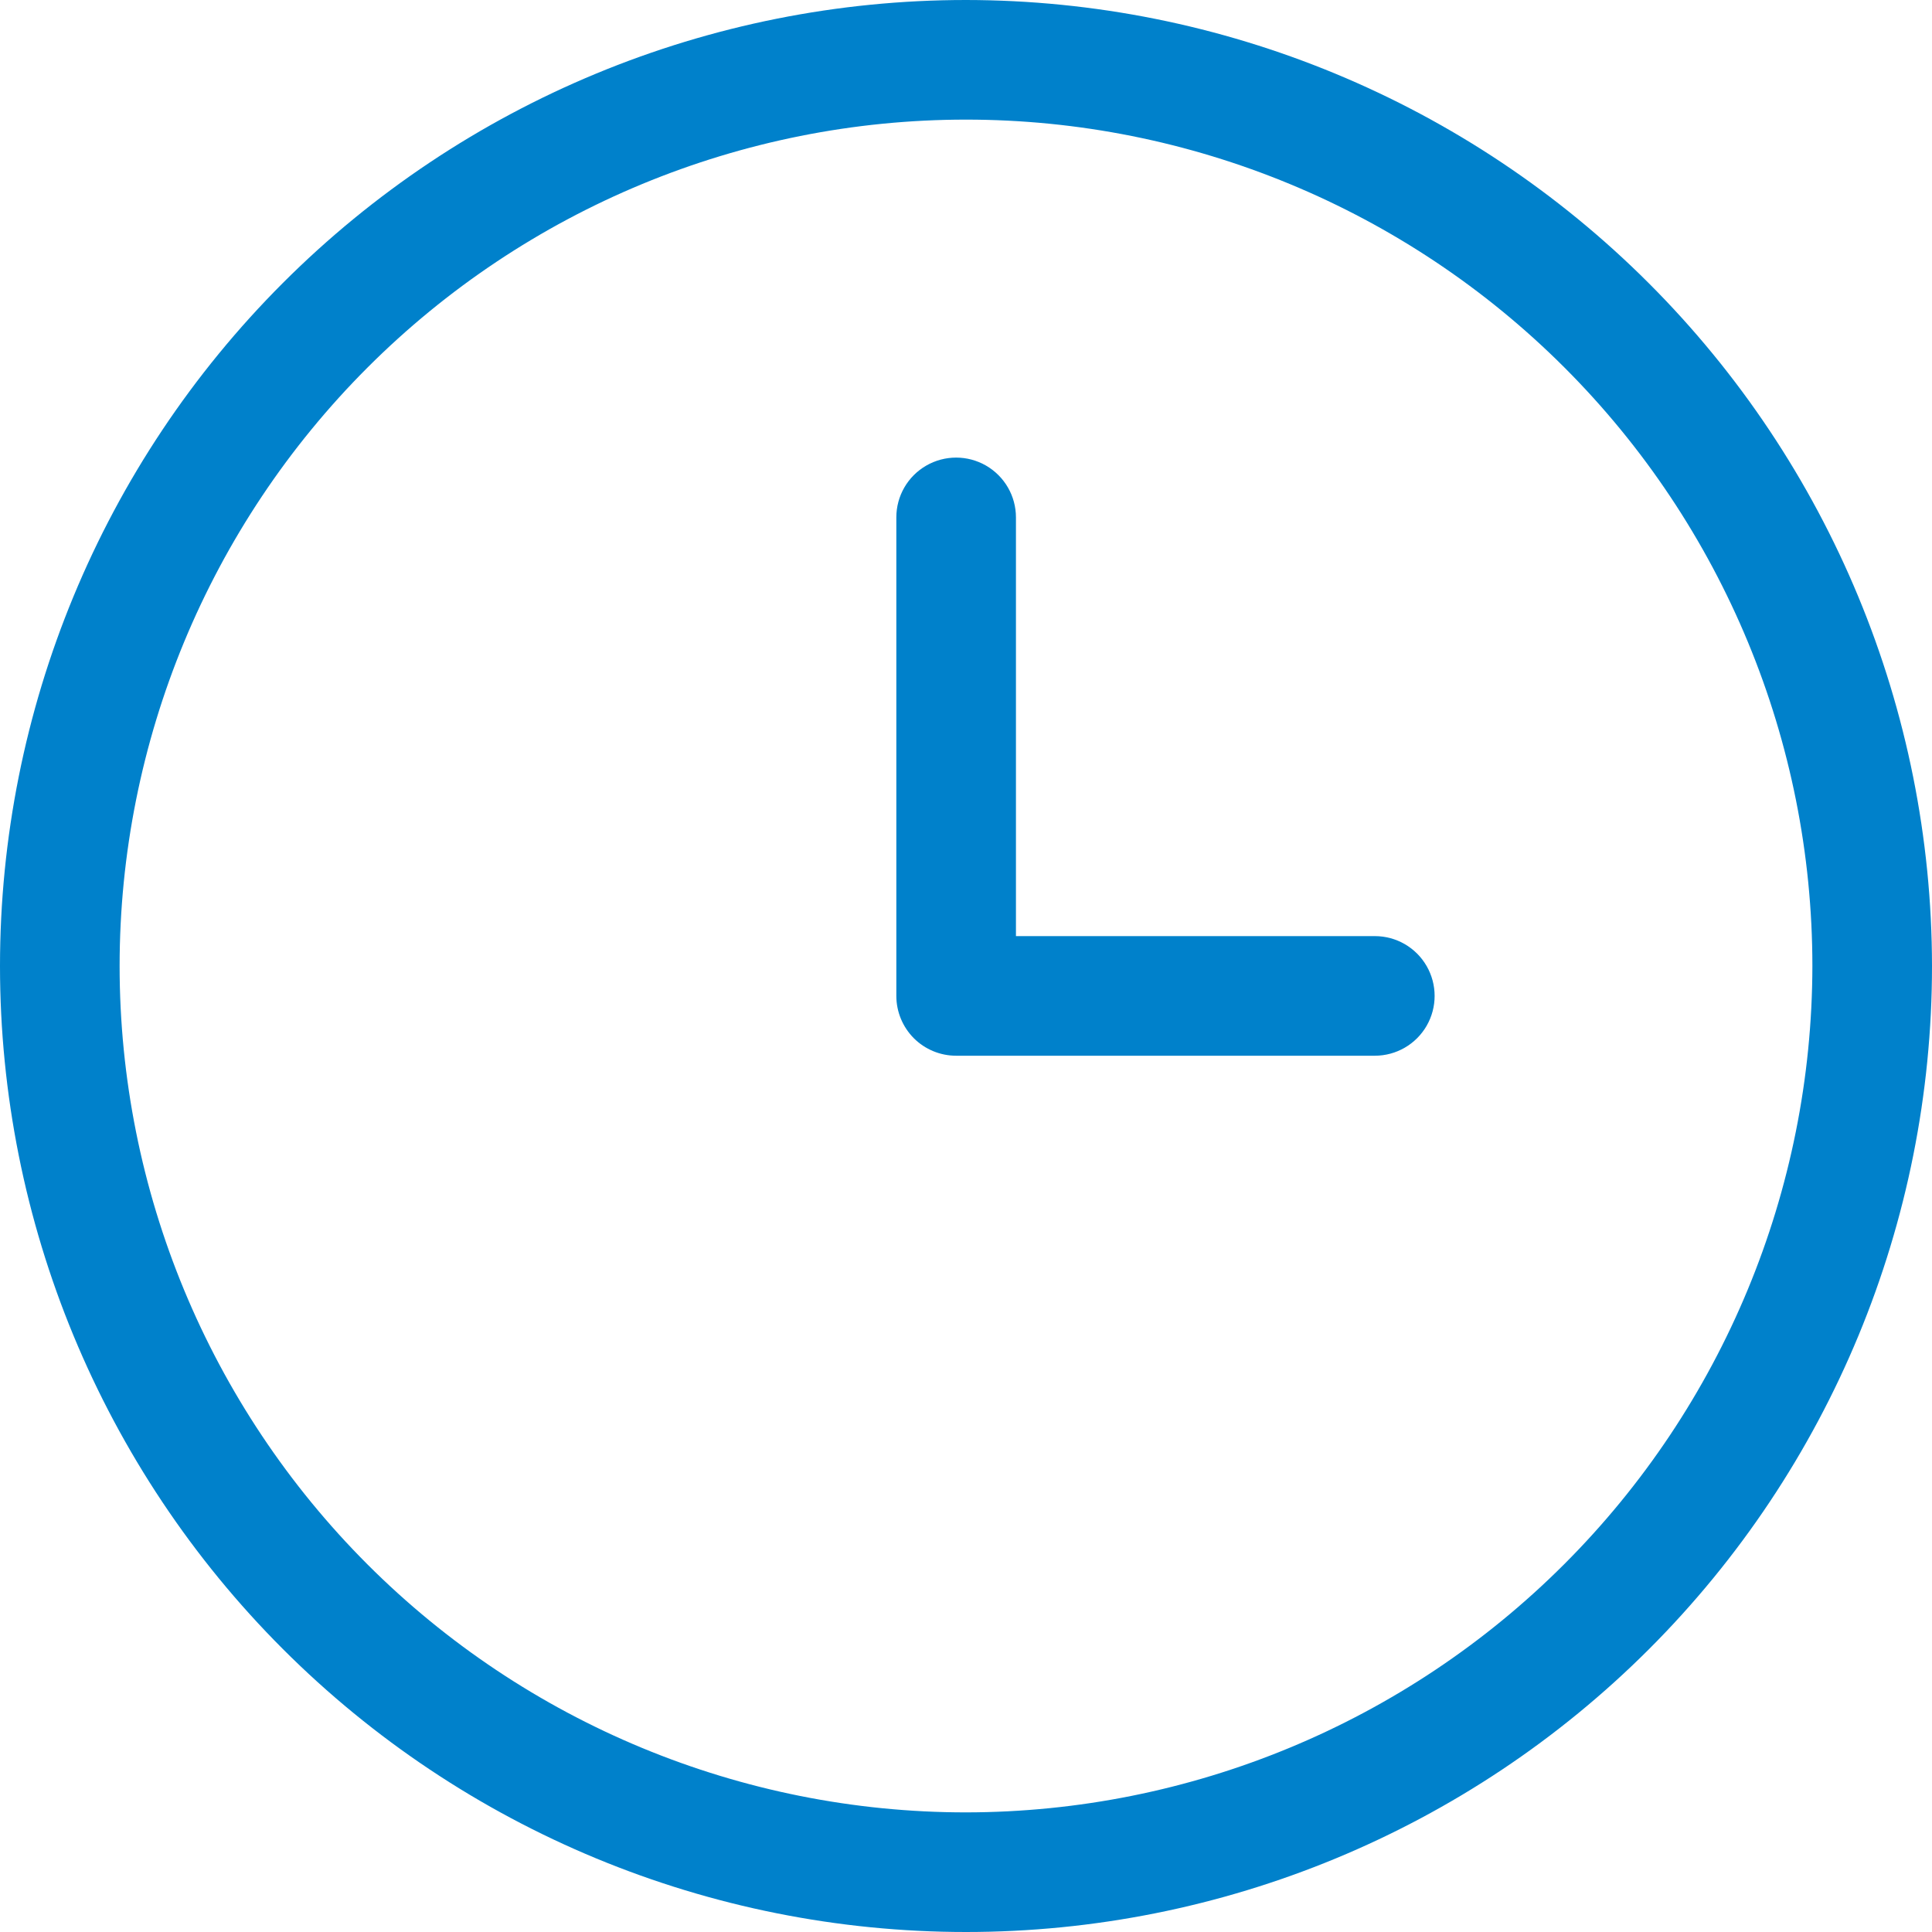 <svg width="34" height="34" viewBox="0 0 34 34" fill="none" xmlns="http://www.w3.org/2000/svg">
<path d="M17 0C12.491 0 8.167 1.791 4.979 4.979C1.791 8.167 0 12.492 0 17C0 21.508 1.791 25.833 4.979 29.021C8.167 32.209 12.492 34 17 34C21.508 34 25.833 32.209 29.021 29.021C32.209 25.832 34 21.508 34 17C33.996 12.492 32.203 8.171 29.016 4.984C25.829 1.796 21.508 0.004 17 0ZM17 31.895C13.05 31.895 9.261 30.325 6.468 27.532C3.675 24.739 2.105 20.95 2.105 17C2.105 13.05 3.675 9.261 6.468 6.468C9.261 3.675 13.05 2.105 17 2.105C20.95 2.105 24.739 3.675 27.532 6.468C30.325 9.261 31.895 13.05 31.895 17C31.89 20.949 30.32 24.735 27.527 27.528C24.735 30.32 20.949 31.891 17 31.895L17 31.895Z" fill="#0081CB"/>
<path d="M24.195 16.474H17.879V9.105C17.879 8.729 17.678 8.382 17.353 8.194C17.027 8.006 16.626 8.006 16.3 8.194C15.974 8.382 15.774 8.729 15.774 9.105V17.526C15.774 17.805 15.885 18.073 16.082 18.271C16.279 18.468 16.547 18.579 16.826 18.579H24.195C24.571 18.579 24.918 18.378 25.106 18.053C25.294 17.727 25.294 17.326 25.106 17C24.918 16.674 24.571 16.474 24.195 16.474L24.195 16.474Z" fill="#0081CB"/>
</svg>
